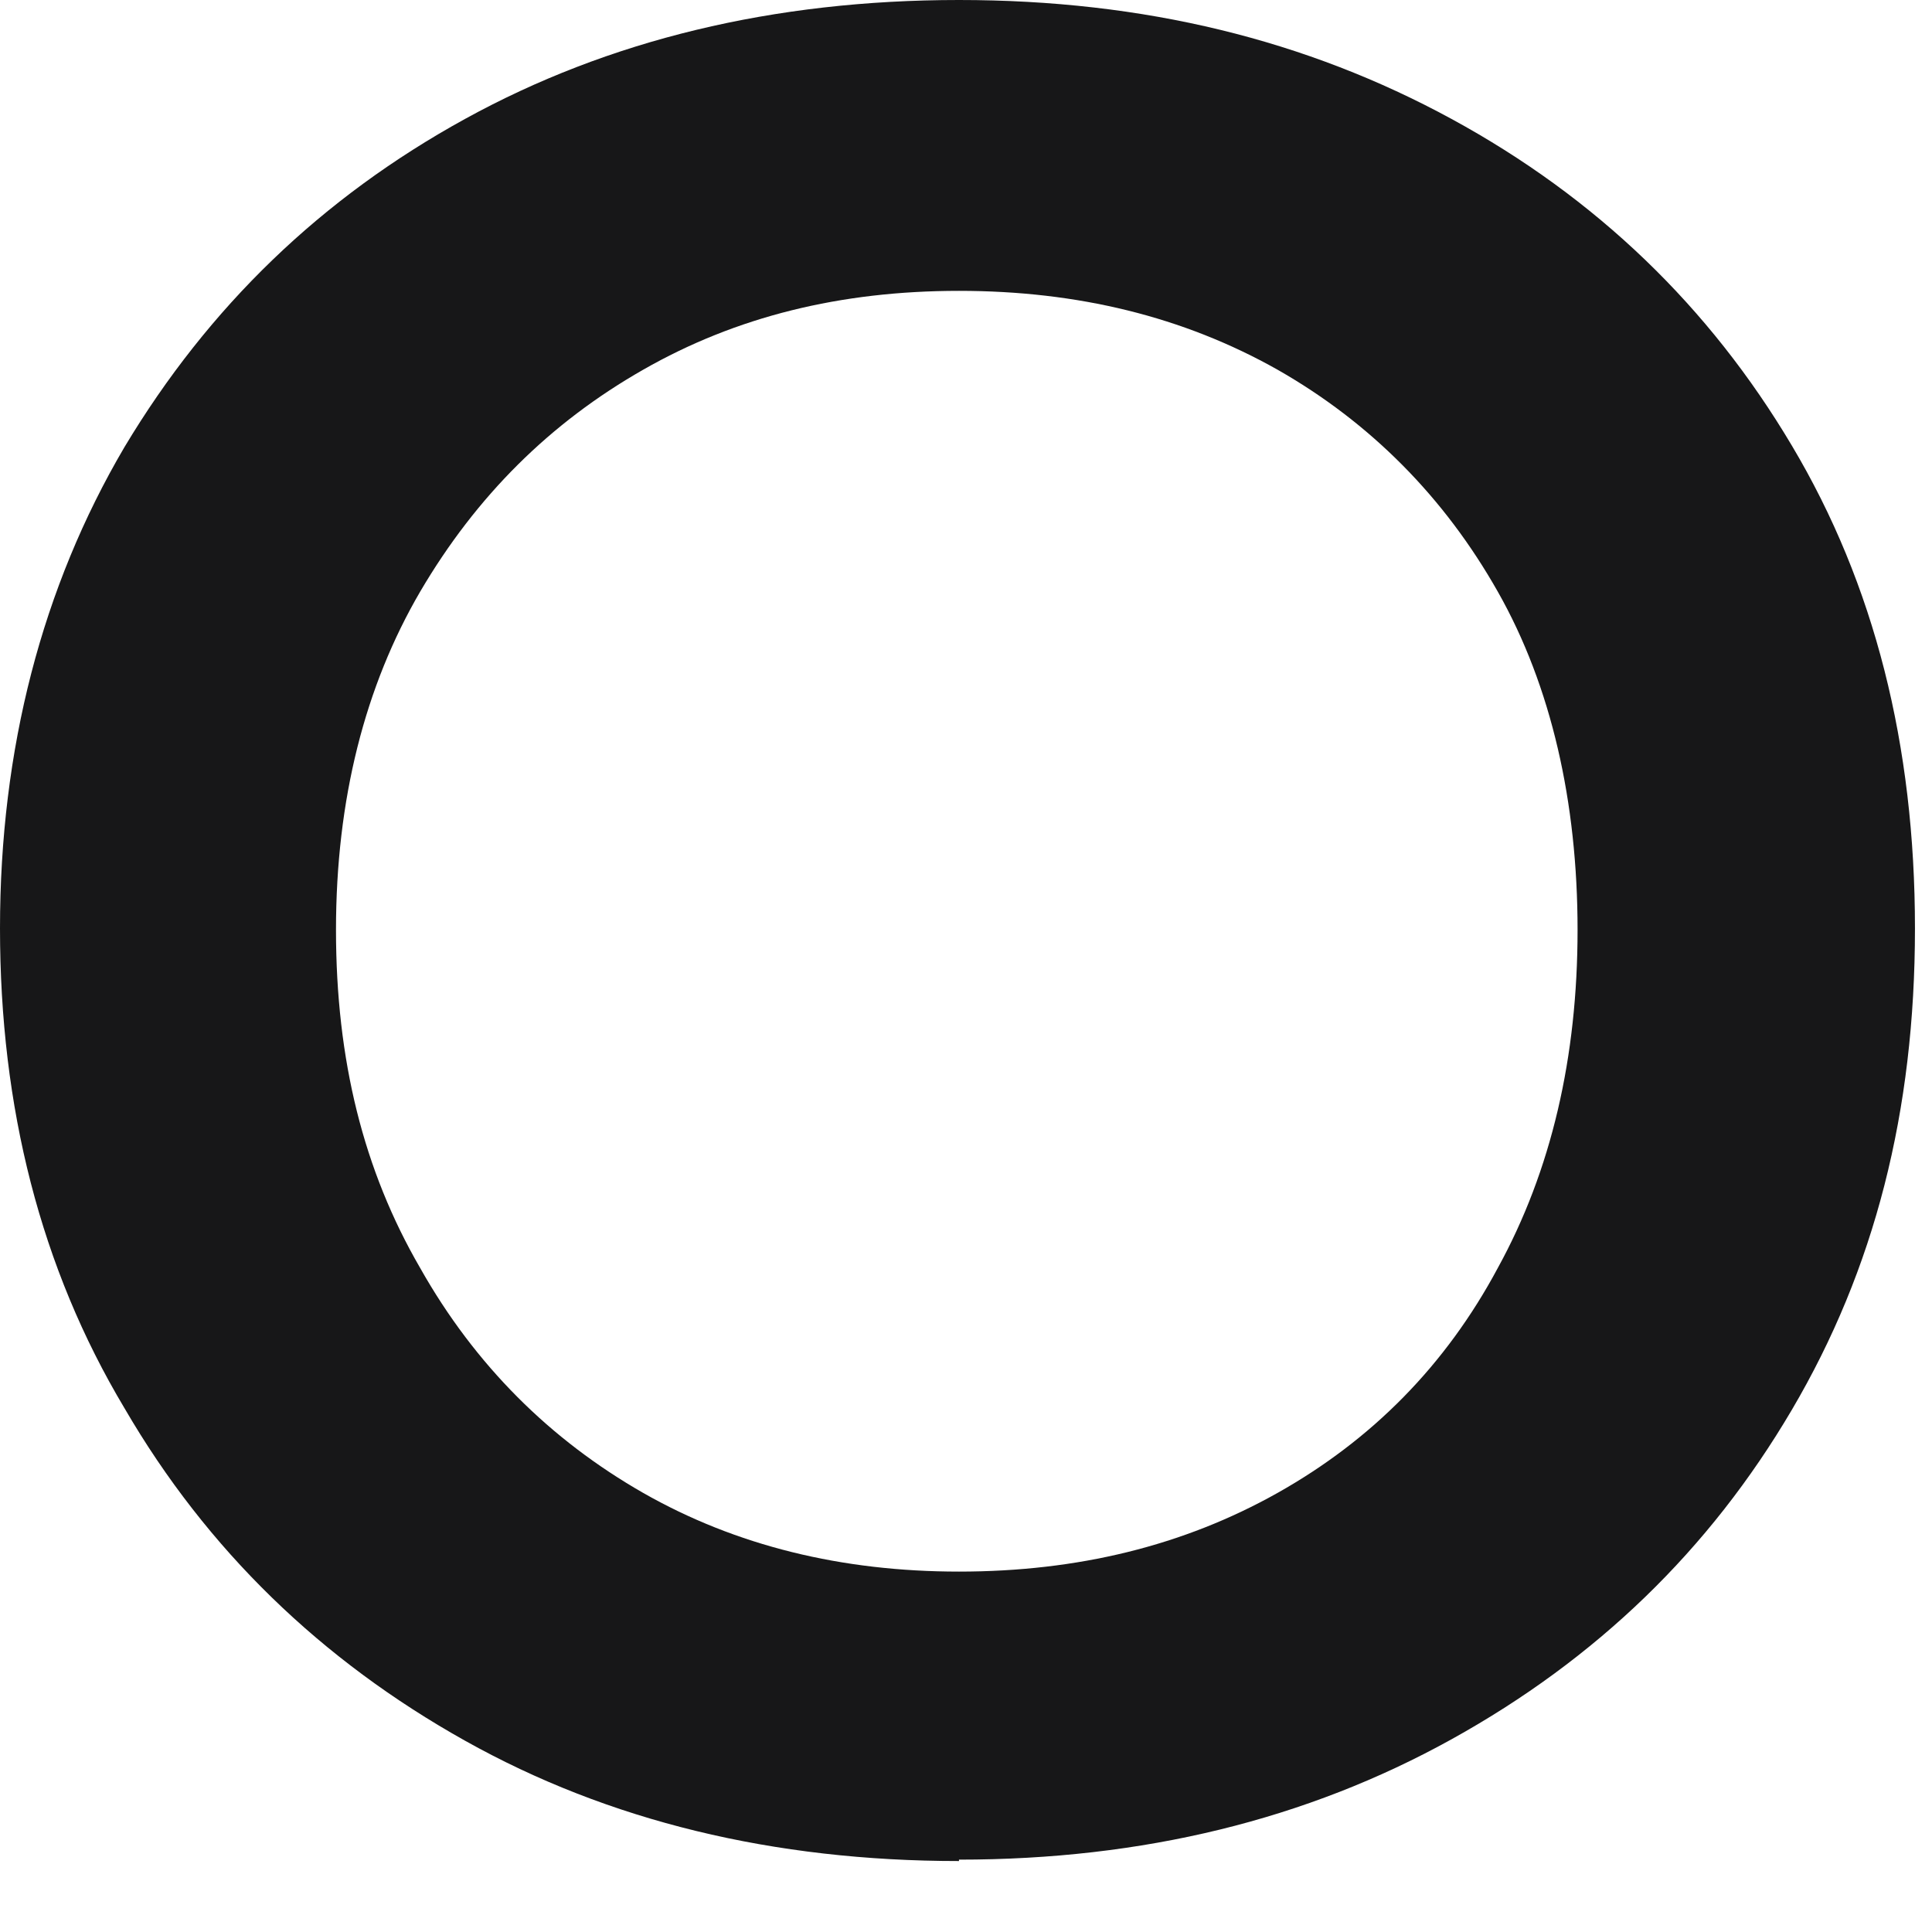 <?xml version="1.0" encoding="utf-8"?>
<svg xmlns="http://www.w3.org/2000/svg" fill="none" height="100%" overflow="visible" preserveAspectRatio="none" style="display: block;" viewBox="0 0 11 11" width="100%">
<path d="M5.46 10.596C4.404 10.596 3.464 10.368 2.648 9.911C1.831 9.454 1.179 8.826 0.709 8.018C0.231 7.219 0 6.305 0 5.286C0 4.266 0.239 3.344 0.709 2.545C1.188 1.746 1.831 1.126 2.648 0.677C3.464 0.228 4.404 0 5.46 0C6.516 0 7.439 0.228 8.264 0.677C9.089 1.126 9.732 1.746 10.202 2.537C10.673 3.328 10.903 4.242 10.903 5.286C10.903 6.33 10.673 7.227 10.202 8.027C9.732 8.826 9.089 9.446 8.264 9.903C7.439 10.36 6.507 10.588 5.46 10.588V10.596ZM5.46 8.948C6.136 8.948 6.738 8.801 7.274 8.5C7.811 8.198 8.231 7.774 8.528 7.219C8.833 6.664 8.982 6.02 8.982 5.294C8.982 4.568 8.833 3.907 8.528 3.369C8.223 2.83 7.802 2.406 7.274 2.105C6.738 1.803 6.136 1.656 5.46 1.656C4.784 1.656 4.19 1.803 3.662 2.105C3.134 2.406 2.713 2.822 2.392 3.369C2.078 3.907 1.913 4.552 1.913 5.294C1.913 6.036 2.07 6.664 2.392 7.219C2.705 7.774 3.134 8.198 3.662 8.5C4.19 8.801 4.792 8.948 5.46 8.948Z" fill="#171718" id="Vector"/>
</svg>